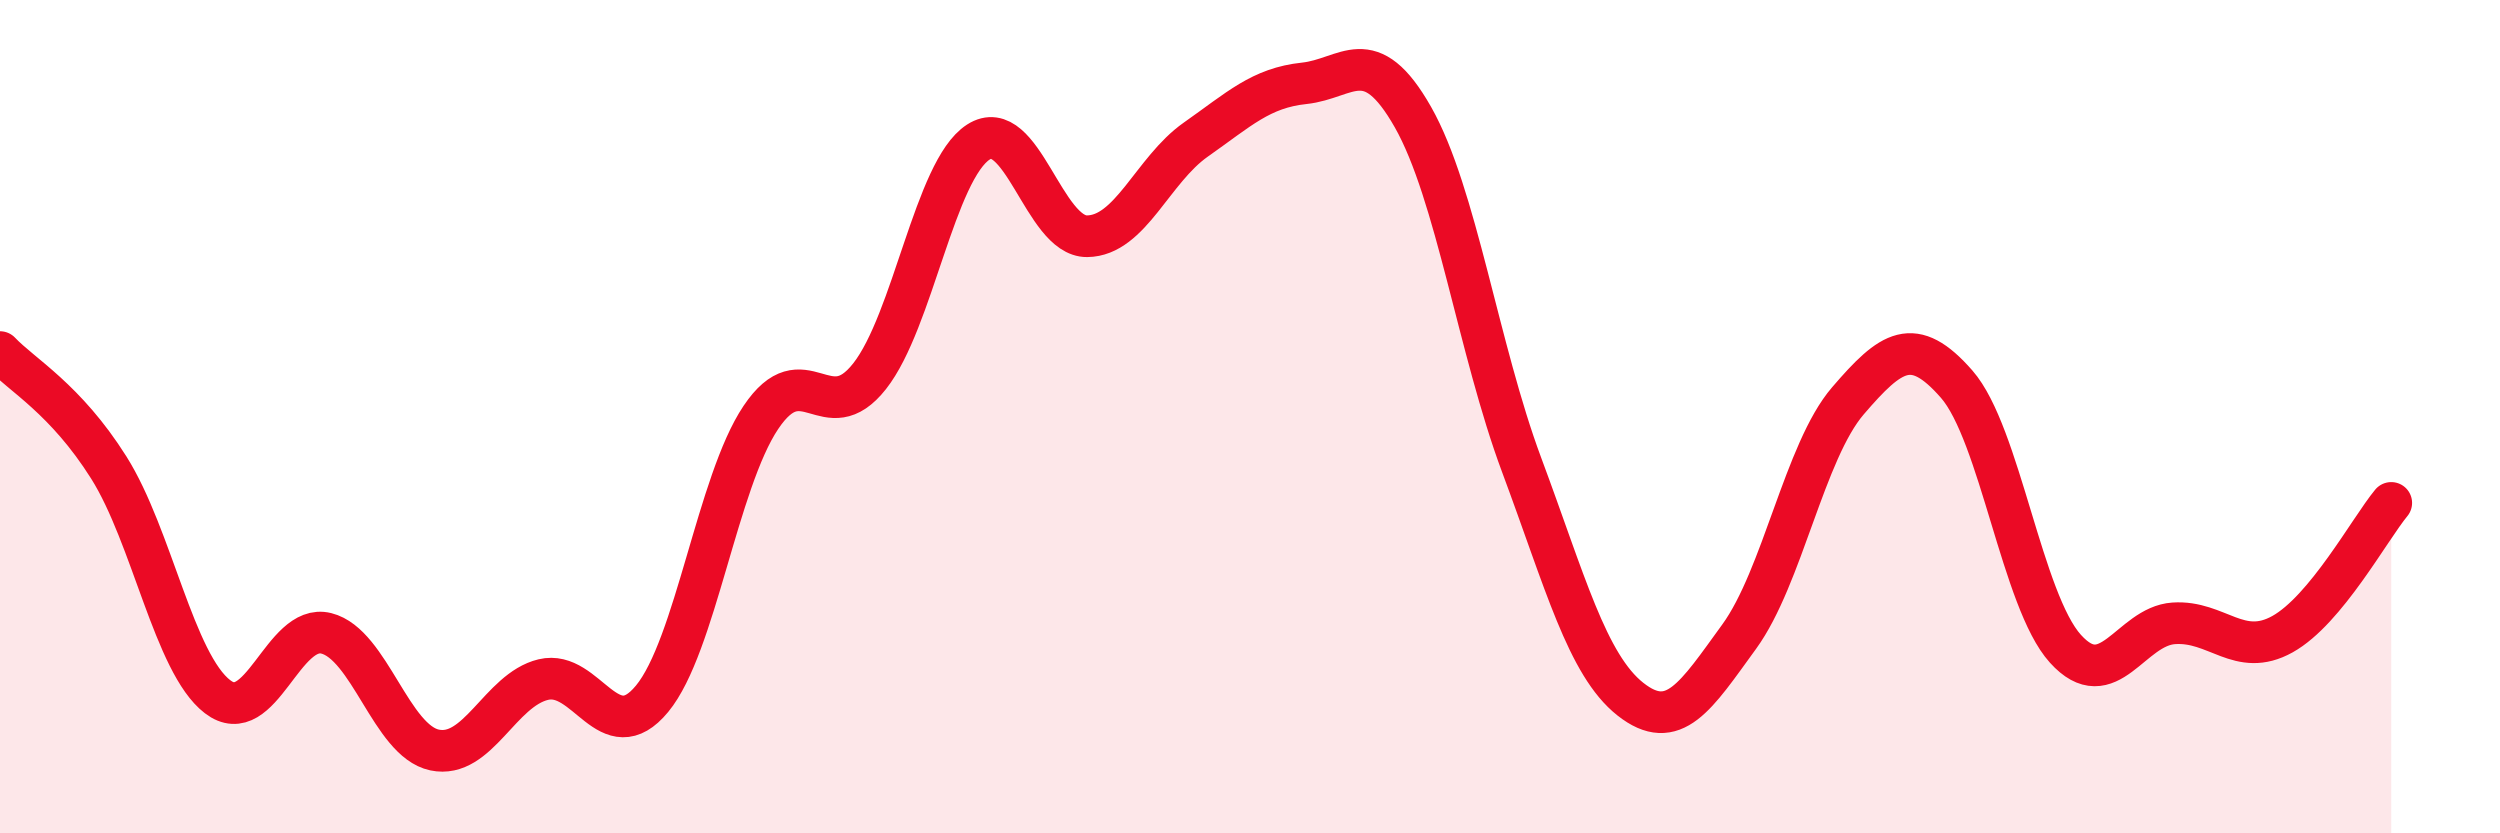 
    <svg width="60" height="20" viewBox="0 0 60 20" xmlns="http://www.w3.org/2000/svg">
      <path
        d="M 0,8.45 C 0.52,9 1.57,9.57 2.61,11.22 C 3.65,12.87 4.18,15.92 5.22,16.72 C 6.26,17.52 6.79,14.94 7.83,15.2 C 8.87,15.46 9.39,17.78 10.43,18 C 11.47,18.22 12,16.56 13.04,16.31 C 14.08,16.06 14.61,18.03 15.65,16.77 C 16.69,15.51 17.22,11.57 18.26,10.02 C 19.3,8.47 19.83,10.35 20.87,9.03 C 21.91,7.71 22.44,4.08 23.48,3.41 C 24.52,2.74 25.05,5.68 26.09,5.67 C 27.13,5.66 27.66,4.08 28.7,3.35 C 29.74,2.62 30.26,2.11 31.3,2 C 32.34,1.89 32.87,0.98 33.91,2.81 C 34.95,4.64 35.48,8.37 36.52,11.16 C 37.56,13.95 38.09,15.96 39.13,16.78 C 40.17,17.6 40.7,16.71 41.74,15.28 C 42.78,13.85 43.31,10.83 44.35,9.62 C 45.39,8.41 45.92,8.03 46.96,9.22 C 48,10.41 48.53,14.42 49.57,15.57 C 50.61,16.72 51.13,15.03 52.17,14.96 C 53.21,14.89 53.74,15.8 54.78,15.22 C 55.82,14.64 56.87,12.7 57.39,12.07L57.39 20L0 20Z"
        fill="#EB0A25"
        opacity="0.1"
        stroke-linecap="round"
        stroke-linejoin="round"
      />
      <path
        d="M 0,8.45 C 0.52,9 1.57,9.57 2.61,11.22 C 3.65,12.87 4.18,15.92 5.22,16.72 C 6.26,17.52 6.79,14.94 7.83,15.2 C 8.87,15.46 9.39,17.78 10.43,18 C 11.47,18.22 12,16.56 13.04,16.31 C 14.08,16.06 14.61,18.03 15.65,16.77 C 16.69,15.51 17.22,11.57 18.26,10.02 C 19.3,8.47 19.83,10.35 20.87,9.03 C 21.91,7.71 22.44,4.08 23.48,3.41 C 24.52,2.74 25.05,5.68 26.09,5.67 C 27.13,5.66 27.66,4.08 28.7,3.35 C 29.74,2.62 30.26,2.11 31.3,2 C 32.34,1.89 32.87,0.98 33.91,2.81 C 34.95,4.64 35.48,8.37 36.52,11.16 C 37.56,13.95 38.09,15.96 39.13,16.78 C 40.17,17.6 40.7,16.71 41.74,15.28 C 42.78,13.85 43.31,10.83 44.35,9.62 C 45.39,8.41 45.92,8.03 46.96,9.22 C 48,10.41 48.53,14.42 49.57,15.57 C 50.61,16.72 51.13,15.03 52.17,14.96 C 53.21,14.89 53.74,15.8 54.78,15.22 C 55.82,14.64 56.87,12.7 57.39,12.07"
        stroke="#EB0A25"
        stroke-width="1"
        fill="none"
        stroke-linecap="round"
        stroke-linejoin="round"
      />
    </svg>
  